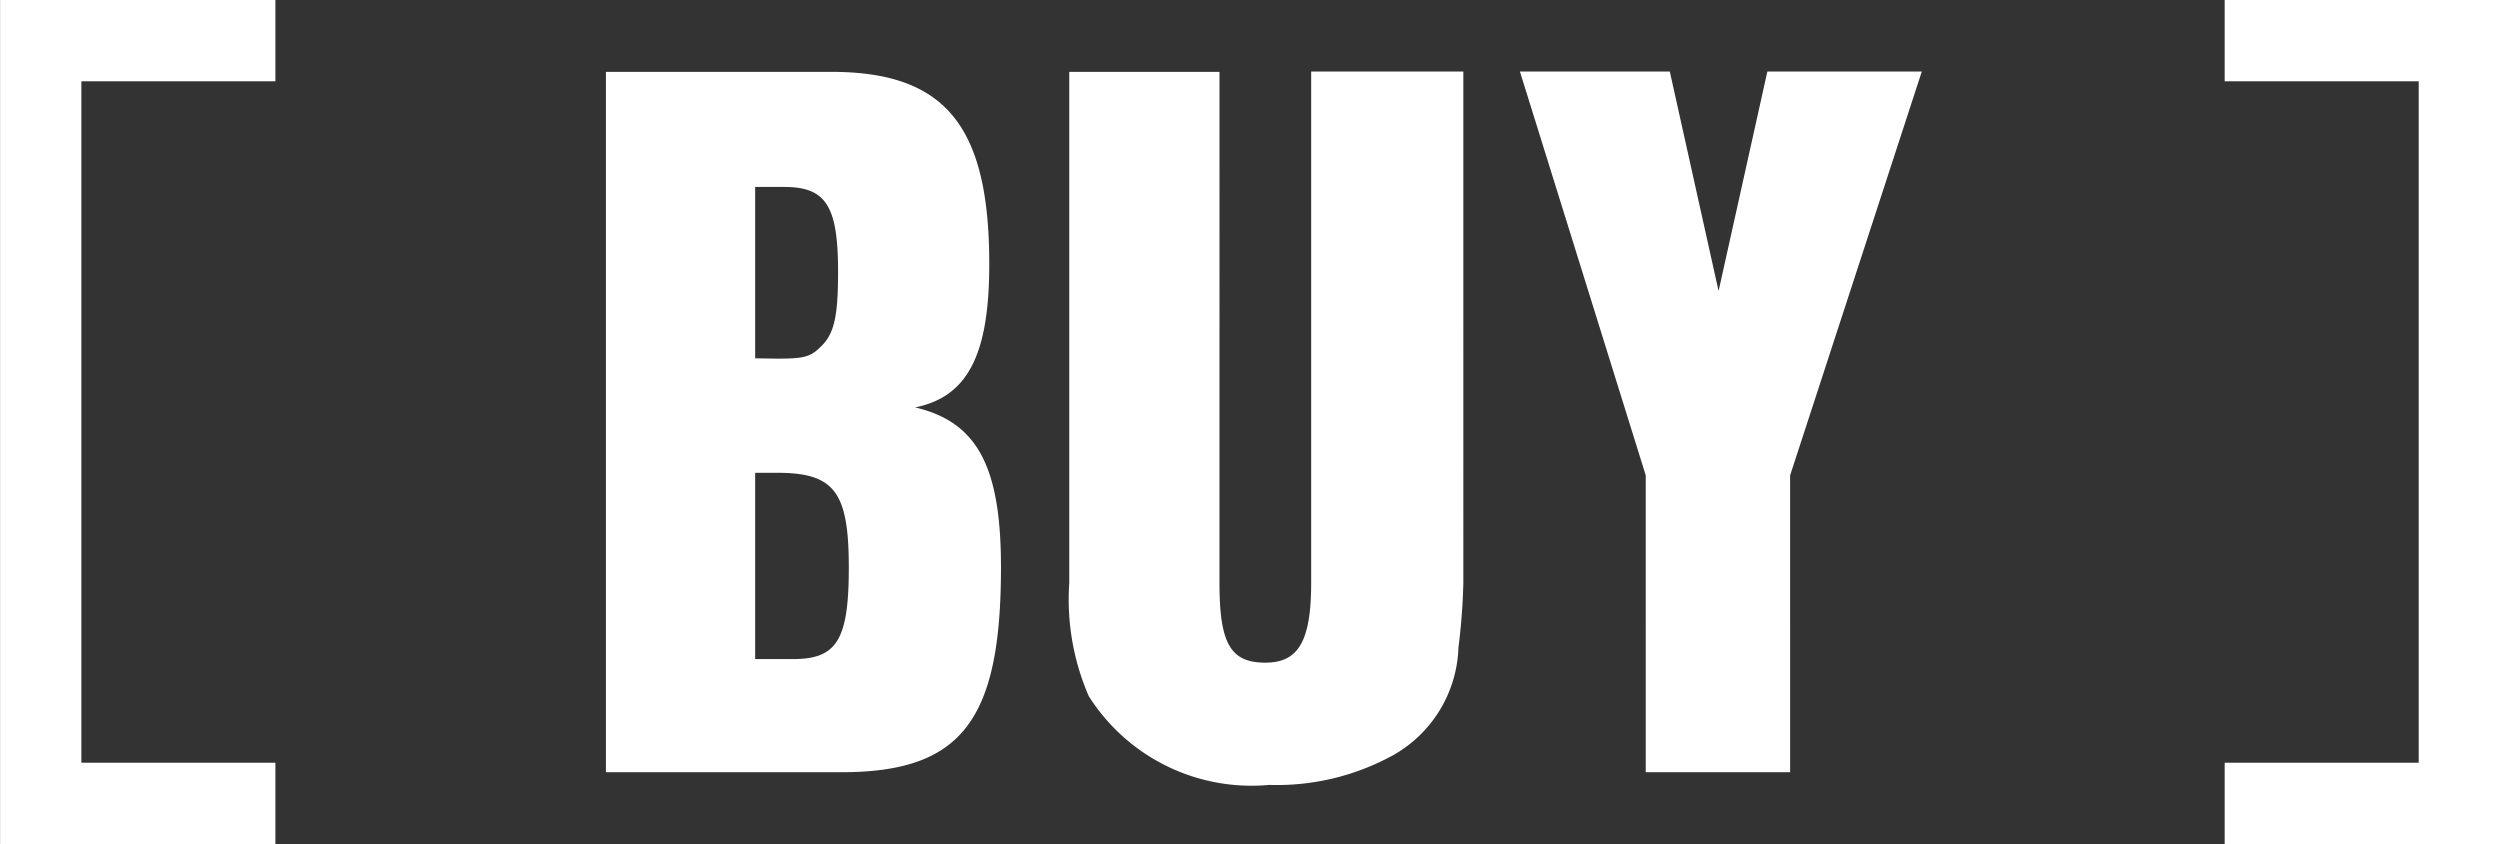 <svg xmlns="http://www.w3.org/2000/svg" width="30.755" height="10.383" viewBox="0 0 30.755 10.383">
  <rect x="0" y="0" width="30.755" height="10.383" fill="#333333" stroke="none"/>
  <g id="グループ_145" data-name="グループ 145" transform="translate(-703.122 -612.5)">
    <path id="パス_130" data-name="パス 130" d="M.576-8.616V0H3.468C4.944,0,5.436-.624,5.436-2.52c0-1.236-.288-1.788-1.056-1.968.648-.132.912-.648.912-1.764,0-1.7-.54-2.364-1.944-2.364ZM2.412-1.392V-3.684h.264c.708,0,.888.228.888,1.164,0,.888-.144,1.128-.684,1.128Zm0-3.7V-7.2h.36c.516,0,.66.24.66,1.044,0,.552-.048.768-.216.924-.12.12-.2.144-.528.144Zm8.712-3.528H9.252v6.288c0,.72-.156.984-.564.984-.432,0-.564-.24-.564-.984V-8.616H6.276v6.288a2.986,2.986,0,0,0,.24,1.392A2.37,2.37,0,0,0,8.736.156a2.969,2.969,0,0,0,1.536-.372,1.58,1.58,0,0,0,.792-1.32,7.738,7.738,0,0,0,.06-.792Zm4.02,4.968,1.62-4.968h-1.9l-.6,2.7-.6-2.7H11.82l1.548,4.968V0h1.776Z" transform="translate(710 622)" fill="#fff"/>
    <path id="パス_101" data-name="パス 101" d="M706.51,613h-2.887v9.383h2.887" fill="none" stroke="#fff" stroke-width="1"/>
    <path id="パス_102" data-name="パス 102" d="M703.622,613h2.887v9.383h-2.887" transform="translate(26.868)" fill="none" stroke="#fff" stroke-width="1"/>
  </g>
</svg>
